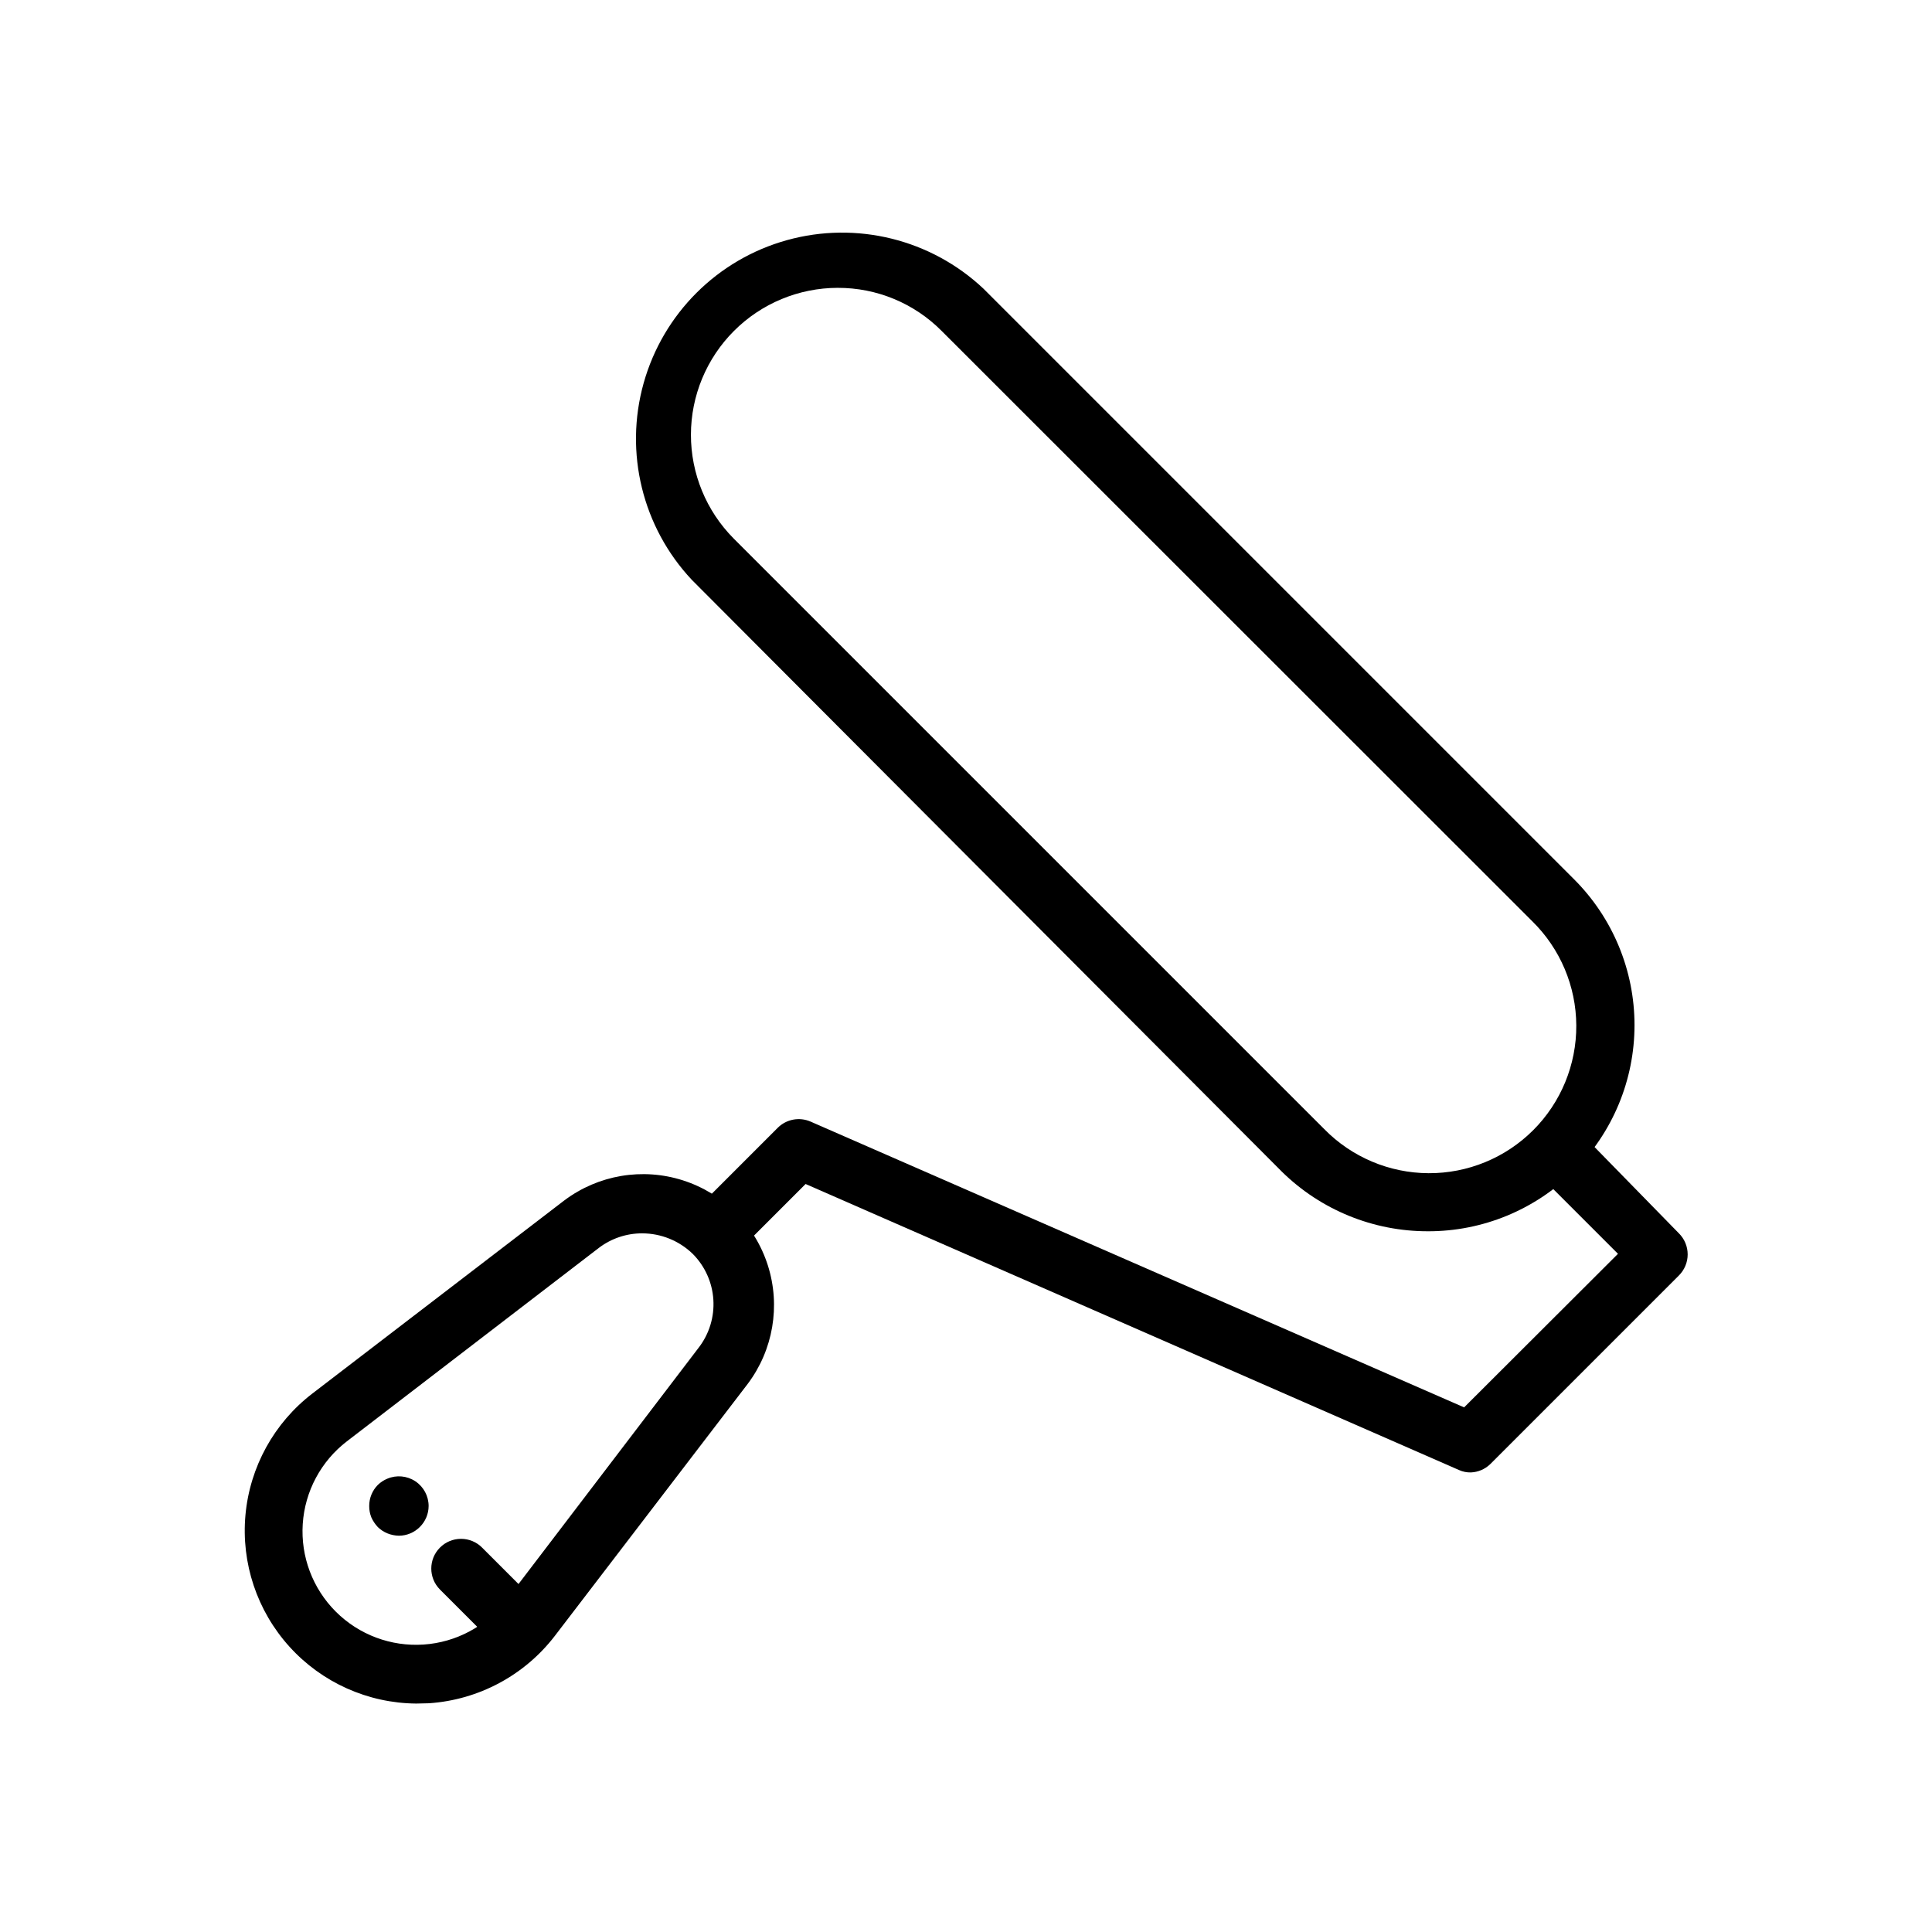 <?xml version="1.0" encoding="UTF-8"?>
<!-- Uploaded to: SVG Repo, www.svgrepo.com, Generator: SVG Repo Mixer Tools -->
<svg fill="#000000" width="800px" height="800px" version="1.1" viewBox="144 144 512 512" xmlns="http://www.w3.org/2000/svg">
 <g>
  <path d="m522.41 470.3c-14.453 0.023-28.332-5.633-38.652-15.746l-156.42-156.89c-13.082-13.941-17.926-33.711-12.77-52.121 5.156-18.41 19.559-32.785 37.98-37.902s38.176-0.234 52.094 12.875l156.5 156.5c10.262 10.254 16.027 24.164 16.02 38.672-0.004 14.508-5.777 28.418-16.051 38.66-10.27 10.246-24.195 15.984-38.699 15.953zm-156.42-250.02c-10.312 0.02-20.195 4.129-27.484 11.422-7.289 7.297-11.391 17.184-11.402 27.496s4.062 20.207 11.332 27.52l156.5 156.5c7.281 7.43 17.234 11.641 27.637 11.691 10.402 0.055 20.395-4.055 27.75-11.41 7.356-7.356 11.465-17.348 11.41-27.75-0.051-10.402-4.262-20.352-11.691-27.633l-156.5-156.42c-7.285-7.34-17.211-11.449-27.551-11.414z"/>
  <path d="m533.82 534.21c-1.086 0.031-2.16-0.184-3.148-0.629l-173.18-75.809-18.5 18.5c-3.07 3.055-8.031 3.055-11.102 0-1.488-1.477-2.328-3.488-2.328-5.59 0-2.098 0.84-4.109 2.328-5.586l22.199-22.199c2.293-2.301 5.762-2.957 8.738-1.656l173.18 75.73 40.777-40.699-22.277-22.277c-2.676-3.121-2.496-7.777 0.414-10.688 2.906-2.906 7.562-3.086 10.684-0.41l27.316 27.945c1.492 1.477 2.328 3.488 2.328 5.59 0 2.098-0.836 4.109-2.328 5.586l-50.066 50.066c-1.371 1.289-3.156 2.043-5.035 2.125z"/>
  <path d="m254.29 595.46c-12.805-0.109-24.98-5.57-33.574-15.062-8.594-9.492-12.824-22.145-11.668-34.898 1.16-12.75 7.602-24.438 17.766-32.223l66.754-51.168h0.004c8.992-6.75 20.699-8.727 31.41-5.301 10.715 3.426 19.102 11.828 22.512 22.543 3.406 10.719 1.41 22.422-5.352 31.406l-51.09 66.754c-8.043 10.477-20.203 16.984-33.379 17.871zm59.906-124.61c-4.152-0.012-8.191 1.344-11.496 3.856l-66.754 51.246c-6.879 5.273-11.148 13.258-11.715 21.906-0.566 8.652 2.629 17.125 8.762 23.246 6.137 6.125 14.613 9.301 23.262 8.719 8.648-0.578 16.625-4.863 21.887-11.754l51.008-66.914c2.805-3.629 4.188-8.156 3.898-12.734-0.289-4.574-2.234-8.891-5.473-12.141-3.586-3.473-8.387-5.422-13.379-5.43z"/>
  <path d="m281.92 583.26c-2.094 0.012-4.102-0.809-5.59-2.281l-15.742-15.742v-0.004c-3.055-3.07-3.055-8.027 0-11.098 1.477-1.492 3.488-2.328 5.59-2.328 2.098 0 4.109 0.836 5.586 2.328l15.742 15.742h0.004c3.051 3.07 3.051 8.031 0 11.102-1.484 1.473-3.496 2.293-5.59 2.281z"/>
  <path d="m249.72 550.98c-1.055-0.02-2.094-0.234-3.07-0.629-0.938-0.387-1.793-0.945-2.519-1.656-0.719-0.762-1.305-1.641-1.73-2.598-0.379-0.949-0.566-1.965-0.555-2.988-0.012-2.094 0.812-4.106 2.285-5.59 0.727-0.707 1.582-1.27 2.519-1.652 2.43-1.031 5.215-0.773 7.414 0.684 2.199 1.457 3.523 3.918 3.527 6.559-0.008 2.102-0.859 4.113-2.363 5.586-1.465 1.457-3.445 2.277-5.508 2.285z"/>
 </g>
</svg>